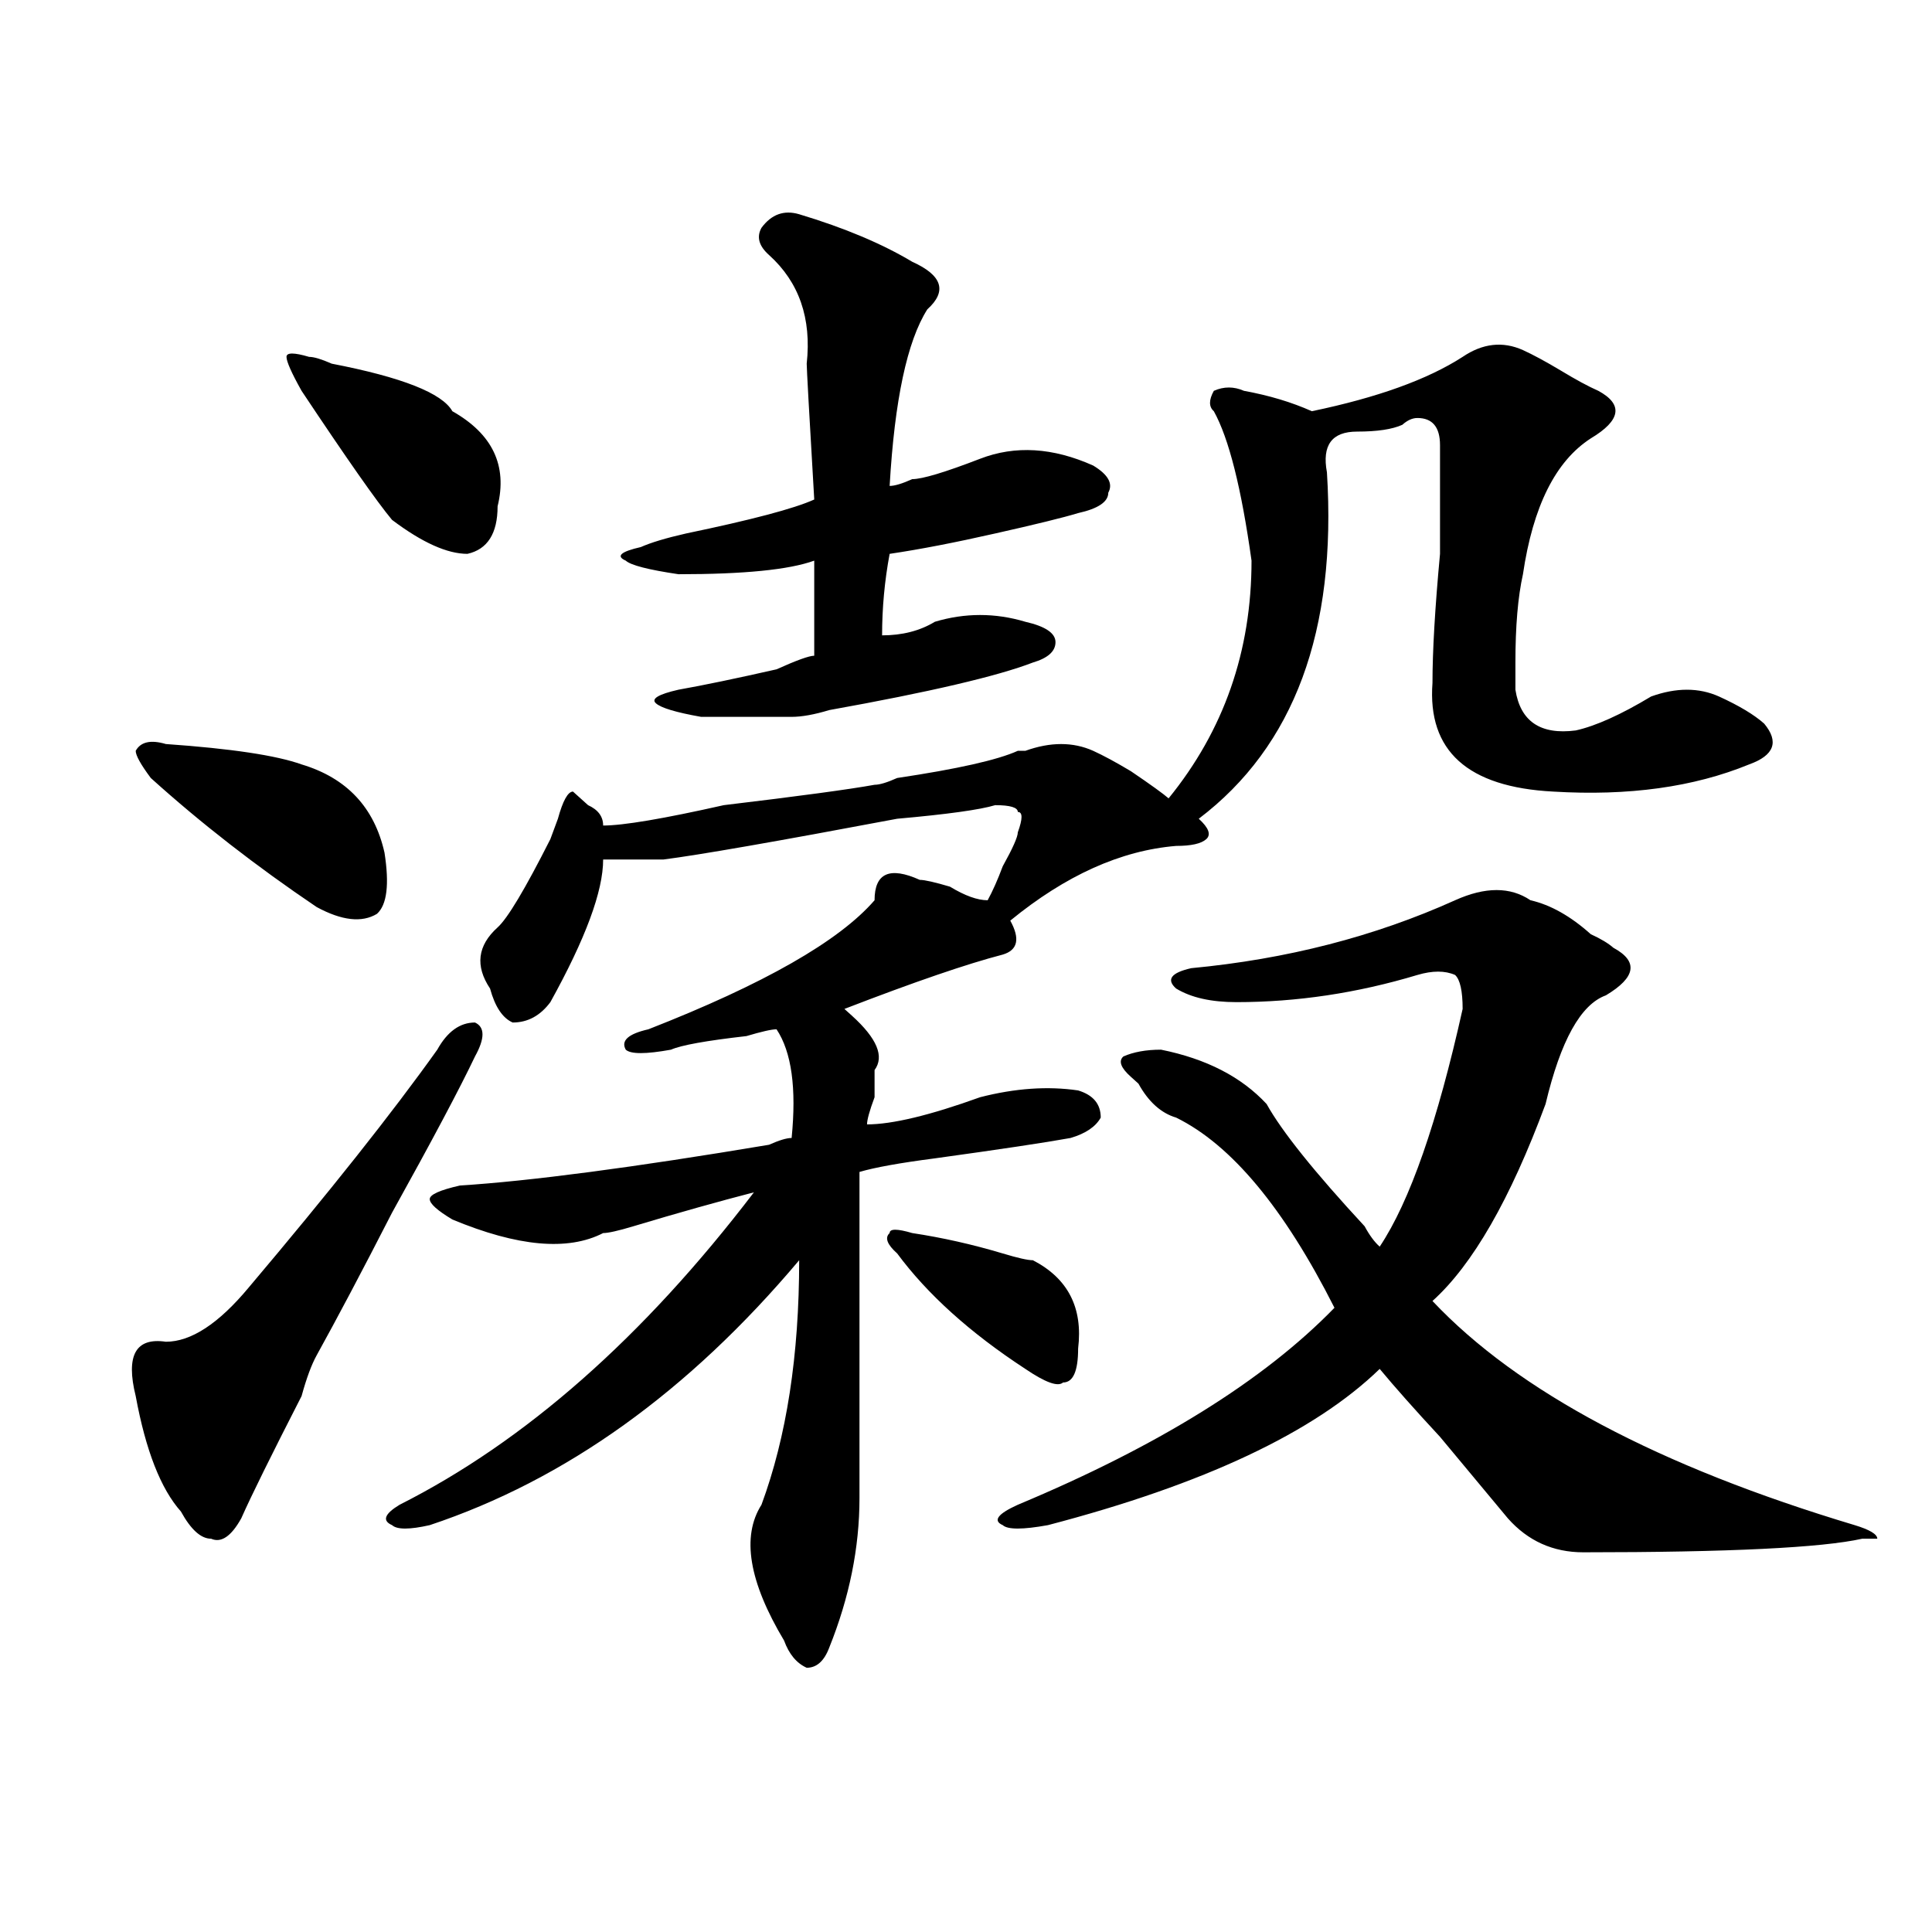 <?xml version="1.0" encoding="utf-8"?>
<!-- Generator: Adobe Illustrator 16.0.0, SVG Export Plug-In . SVG Version: 6.00 Build 0)  -->
<!DOCTYPE svg PUBLIC "-//W3C//DTD SVG 1.1//EN" "http://www.w3.org/Graphics/SVG/1.1/DTD/svg11.dtd">
<svg version="1.1" id="图层_1" xmlns="http://www.w3.org/2000/svg" xmlns:xlink="http://www.w3.org/1999/xlink" x="0px" y="0px"
	 width="1000px" height="1000px" viewBox="0 0 1000 1000" enable-background="new 0 0 1000 1000" xml:space="preserve">
<path d="M226.336,543.313c5.183-9.338,11.707-14.063,19.512-14.063c5.183,2.362,5.183,8.24,0,17.578
	c-7.805,16.425-22.134,43.396-42.926,80.859c-15.609,30.487-28.658,55.097-39.023,73.828c-2.622,4.725-5.244,11.756-7.805,21.094
	c-15.609,30.487-26.036,51.581-31.219,63.281c-5.244,9.394-10.427,12.854-15.609,10.547c-5.244,0-10.427-4.669-15.609-14.063
	c-10.427-11.7-18.231-31.641-23.414-59.766c-5.244-21.094,0-30.432,15.609-28.125c12.988,0,27.316-9.338,42.926-28.125
	C170.362,617.141,202.922,576.162,226.336,543.313z M78.047,402.688c-5.244-7.031-7.805-11.7-7.805-14.063
	c2.561-4.669,7.805-5.822,15.609-3.516c33.78,2.362,57.194,5.878,70.242,10.547c23.414,7.031,37.682,22.303,42.926,45.703
	c2.561,16.425,1.281,26.972-3.902,31.641c-7.805,4.725-18.231,3.516-31.219-3.516C132.68,448.391,104.022,426.144,78.047,402.688z
	 M159.997,184.719c2.561,0,6.463,1.209,11.707,3.516c36.402,7.031,57.194,15.271,62.438,24.609
	c20.792,11.756,28.597,28.125,23.414,49.219c0,14.063-5.244,22.303-15.609,24.609c-10.427,0-23.414-5.822-39.023-17.578
	c-7.805-9.338-23.414-31.641-46.828-66.797c-5.244-9.338-7.805-15.216-7.805-17.578C148.29,182.412,152.192,182.412,159.997,184.719
	z M757.055,184.719c10.365-7.031,20.792-8.185,31.219-3.516c5.183,2.362,11.707,5.878,19.512,10.547
	c7.805,4.725,14.268,8.24,19.512,10.547c12.988,7.031,11.707,15.271-3.902,24.609c-18.231,11.756-29.938,35.156-35.121,70.313
	c-2.622,11.756-3.902,26.972-3.902,45.703c0,4.725,0,9.394,0,14.063c2.561,16.425,12.988,23.456,31.219,21.094
	c10.365-2.307,23.414-8.185,39.023-17.578c12.988-4.669,24.695-4.669,35.121,0c10.365,4.725,18.17,9.394,23.414,14.063
	c7.805,9.394,5.183,16.425-7.805,21.094c-28.658,11.756-62.438,16.425-101.461,14.063c-44.267-2.307-65.059-21.094-62.438-56.25
	c0-16.369,1.281-38.672,3.902-66.797c0-25.763,0-44.494,0-56.25c0-9.338-3.902-14.063-11.707-14.063
	c-2.622,0-5.244,1.209-7.805,3.516c-5.244,2.362-13.049,3.516-23.414,3.516c-13.049,0-18.231,7.031-15.609,21.094
	c5.183,82.068-16.951,141.834-66.34,179.297c5.183,4.725,6.463,8.24,3.902,10.547c-2.622,2.362-7.805,3.516-15.609,3.516
	c-28.658,2.362-57.255,15.271-85.852,38.672c5.183,9.394,3.902,15.271-3.902,17.578c-18.231,4.725-45.548,14.063-81.949,28.125
	l3.902,3.516c12.988,11.756,16.89,21.094,11.707,28.125c0,2.362,0,7.031,0,14.063c-2.622,7.031-3.902,11.756-3.902,14.063
	c12.988,0,32.499-4.669,58.535-14.063c18.17-4.669,35.121-5.822,50.73-3.516c7.805,2.362,11.707,7.031,11.707,14.063
	c-2.622,4.725-7.805,8.24-15.609,10.547c-13.049,2.362-36.463,5.878-70.242,10.547c-18.231,2.362-31.219,4.725-39.023,7.031
	c0,46.912,0,103.162,0,168.75c0,25.763-5.244,51.525-15.609,77.344c-2.622,7.031-6.524,10.547-11.707,10.547
	c-5.244-2.362-9.146-7.031-11.707-14.063c-18.231-30.487-22.134-53.888-11.707-70.313c12.988-35.156,19.512-77.344,19.512-126.563
	c-57.255,68.006-120.973,113.709-191.215,137.109c-10.427,2.362-16.951,2.362-19.512,0c-5.244-2.307-3.902-5.822,3.902-10.547
	c64.998-32.794,126.156-86.682,183.41-161.719c-18.231,4.725-39.023,10.547-62.438,17.578c-7.805,2.362-13.049,3.516-15.609,3.516
	c-18.231,9.394-44.267,7.031-78.047-7.031c-7.805-4.669-11.707-8.185-11.707-10.547c0-2.307,5.183-4.669,15.609-7.031
	c36.402-2.307,89.754-9.338,159.996-21.094c5.183-2.307,9.085-3.516,11.707-3.516c2.561-25.763,0-44.494-7.805-56.25
	c-2.622,0-7.805,1.209-15.609,3.516c-20.853,2.362-33.841,4.725-39.023,7.031c-13.049,2.362-20.853,2.362-23.414,0
	c-2.622-4.669,1.281-8.185,11.707-10.547c59.816-23.4,98.839-45.703,117.07-66.797c0-14.063,7.805-17.578,23.414-10.547
	c2.561,0,7.805,1.209,15.609,3.516c7.805,4.725,14.268,7.031,19.512,7.031c2.561-4.669,5.183-10.547,7.805-17.578
	c5.183-9.338,7.805-15.216,7.805-17.578c2.561-7.031,2.561-10.547,0-10.547c0-2.307-3.902-3.516-11.707-3.516
	c-7.805,2.362-24.756,4.725-50.73,7.031c-62.438,11.756-102.802,18.787-120.973,21.094c-13.049,0-23.414,0-31.219,0
	c0,16.425-9.146,41.034-27.316,73.828c-5.244,7.031-11.707,10.547-19.512,10.547c-5.244-2.307-9.146-8.185-11.707-17.578
	c-7.805-11.7-6.524-22.247,3.902-31.641c5.183-4.669,14.268-19.885,27.316-45.703l3.902-10.547
	c2.561-9.338,5.183-14.063,7.805-14.063l7.805,7.031c5.183,2.362,7.805,5.878,7.805,10.547c10.365,0,31.219-3.516,62.438-10.547
	c39.023-4.669,64.998-8.185,78.047-10.547c2.561,0,6.463-1.153,11.707-3.516c31.219-4.669,52.011-9.338,62.438-14.063h3.902
	c12.988-4.669,24.695-4.669,35.121,0c5.183,2.362,11.707,5.878,19.512,10.547c10.365,7.031,16.89,11.756,19.512,14.063
	c28.597-35.156,42.926-76.135,42.926-123.047c-5.244-37.463-11.707-63.281-19.512-77.344c-2.622-2.307-2.622-5.822,0-10.547
	c5.183-2.307,10.365-2.307,15.609,0c12.988,2.362,24.695,5.878,35.121,10.547C712.788,205.813,738.824,196.475,757.055,184.719z
	 M413.649,110.891c23.414,7.031,42.926,15.271,58.535,24.609c15.609,7.031,18.17,15.271,7.805,24.609
	c-10.427,16.425-16.951,46.912-19.512,91.406c2.561,0,6.463-1.153,11.707-3.516c5.183,0,16.89-3.516,35.121-10.547
	c18.17-7.031,37.682-5.822,58.535,3.516c7.805,4.725,10.365,9.394,7.805,14.063c0,4.725-5.244,8.24-15.609,10.547
	c-7.805,2.362-22.134,5.878-42.926,10.547c-20.853,4.725-39.023,8.24-54.633,10.547c-2.622,14.063-3.902,28.125-3.902,42.188
	c10.365,0,19.512-2.307,27.316-7.031c15.609-4.669,31.219-4.669,46.828,0c10.365,2.362,15.609,5.878,15.609,10.547
	c0,4.725-3.902,8.24-11.707,10.547c-18.231,7.031-53.352,15.271-105.363,24.609c-7.805,2.362-14.329,3.516-19.512,3.516
	c-15.609,0-31.219,0-46.828,0c-13.049-2.307-20.853-4.669-23.414-7.031c-2.622-2.307,1.281-4.669,11.707-7.031
	c12.988-2.307,29.877-5.822,50.73-10.547c10.365-4.669,16.89-7.031,19.512-7.031c0-18.731,0-35.156,0-49.219
	c-13.049,4.725-36.463,7.031-70.242,7.031c-15.609-2.307-24.756-4.669-27.316-7.031c-5.244-2.307-2.622-4.669,7.805-7.031
	c5.183-2.307,12.988-4.669,23.414-7.031c33.78-7.031,55.913-12.854,66.34-17.578c-2.622-44.494-3.902-67.95-3.902-70.313
	c2.561-23.4-3.902-42.188-19.512-56.25c-5.244-4.669-6.524-9.338-3.902-14.063C399.32,110.891,405.844,108.584,413.649,110.891z
	 M472.184,638.234c15.609,2.362,31.219,5.878,46.828,10.547c7.805,2.362,12.988,3.516,15.609,3.516
	c18.17,9.394,25.975,24.609,23.414,45.703c0,11.756-2.622,17.578-7.805,17.578c-2.622,2.362-9.146,0-19.512-7.031
	c-28.658-18.731-50.73-38.672-66.34-59.766c-5.244-4.669-6.524-8.185-3.902-10.547C460.477,635.928,464.379,635.928,472.184,638.234
	z M753.153,465.969c15.609-7.031,28.597-7.031,39.023,0c10.365,2.362,20.792,8.24,31.219,17.578
	c5.183,2.362,9.085,4.725,11.707,7.031c12.988,7.031,11.707,15.271-3.902,24.609c-13.049,4.725-23.414,23.456-31.219,56.25
	c-18.231,49.219-37.743,83.222-58.535,101.953c44.206,46.912,117.07,85.584,218.531,116.016c7.805,2.362,11.707,4.725,11.707,7.031
	h-7.805c-20.853,4.669-68.962,7.031-144.387,7.031c-15.609,0-28.658-5.878-39.023-17.578c-7.805-9.338-19.512-23.4-35.121-42.188
	c-13.049-14.063-23.414-25.763-31.219-35.156c-33.841,32.85-91.095,59.766-171.703,80.859c-13.049,2.362-20.853,2.362-23.414,0
	c-5.244-2.307-2.622-5.822,7.805-10.547c72.803-30.432,127.436-64.435,163.898-101.953c-26.036-51.525-53.352-84.375-81.949-98.438
	c-7.805-2.307-14.329-8.185-19.512-17.578l-3.902-3.516c-5.244-4.669-6.524-8.185-3.902-10.547
	c5.183-2.307,11.707-3.516,19.512-3.516c23.414,4.725,41.584,14.063,54.633,28.125c7.805,14.063,24.695,35.156,50.73,63.281
	c2.561,4.725,5.183,8.24,7.805,10.547c15.609-23.4,29.877-64.435,42.926-123.047c0-9.338-1.342-15.216-3.902-17.578
	c-5.244-2.307-11.707-2.307-19.512,0c-31.219,9.394-62.438,14.063-93.656,14.063c-13.049,0-23.414-2.307-31.219-7.031
	c-5.244-4.669-2.622-8.185,7.805-10.547C665.96,496.456,711.508,484.756,753.153,465.969z"/>
</svg>
